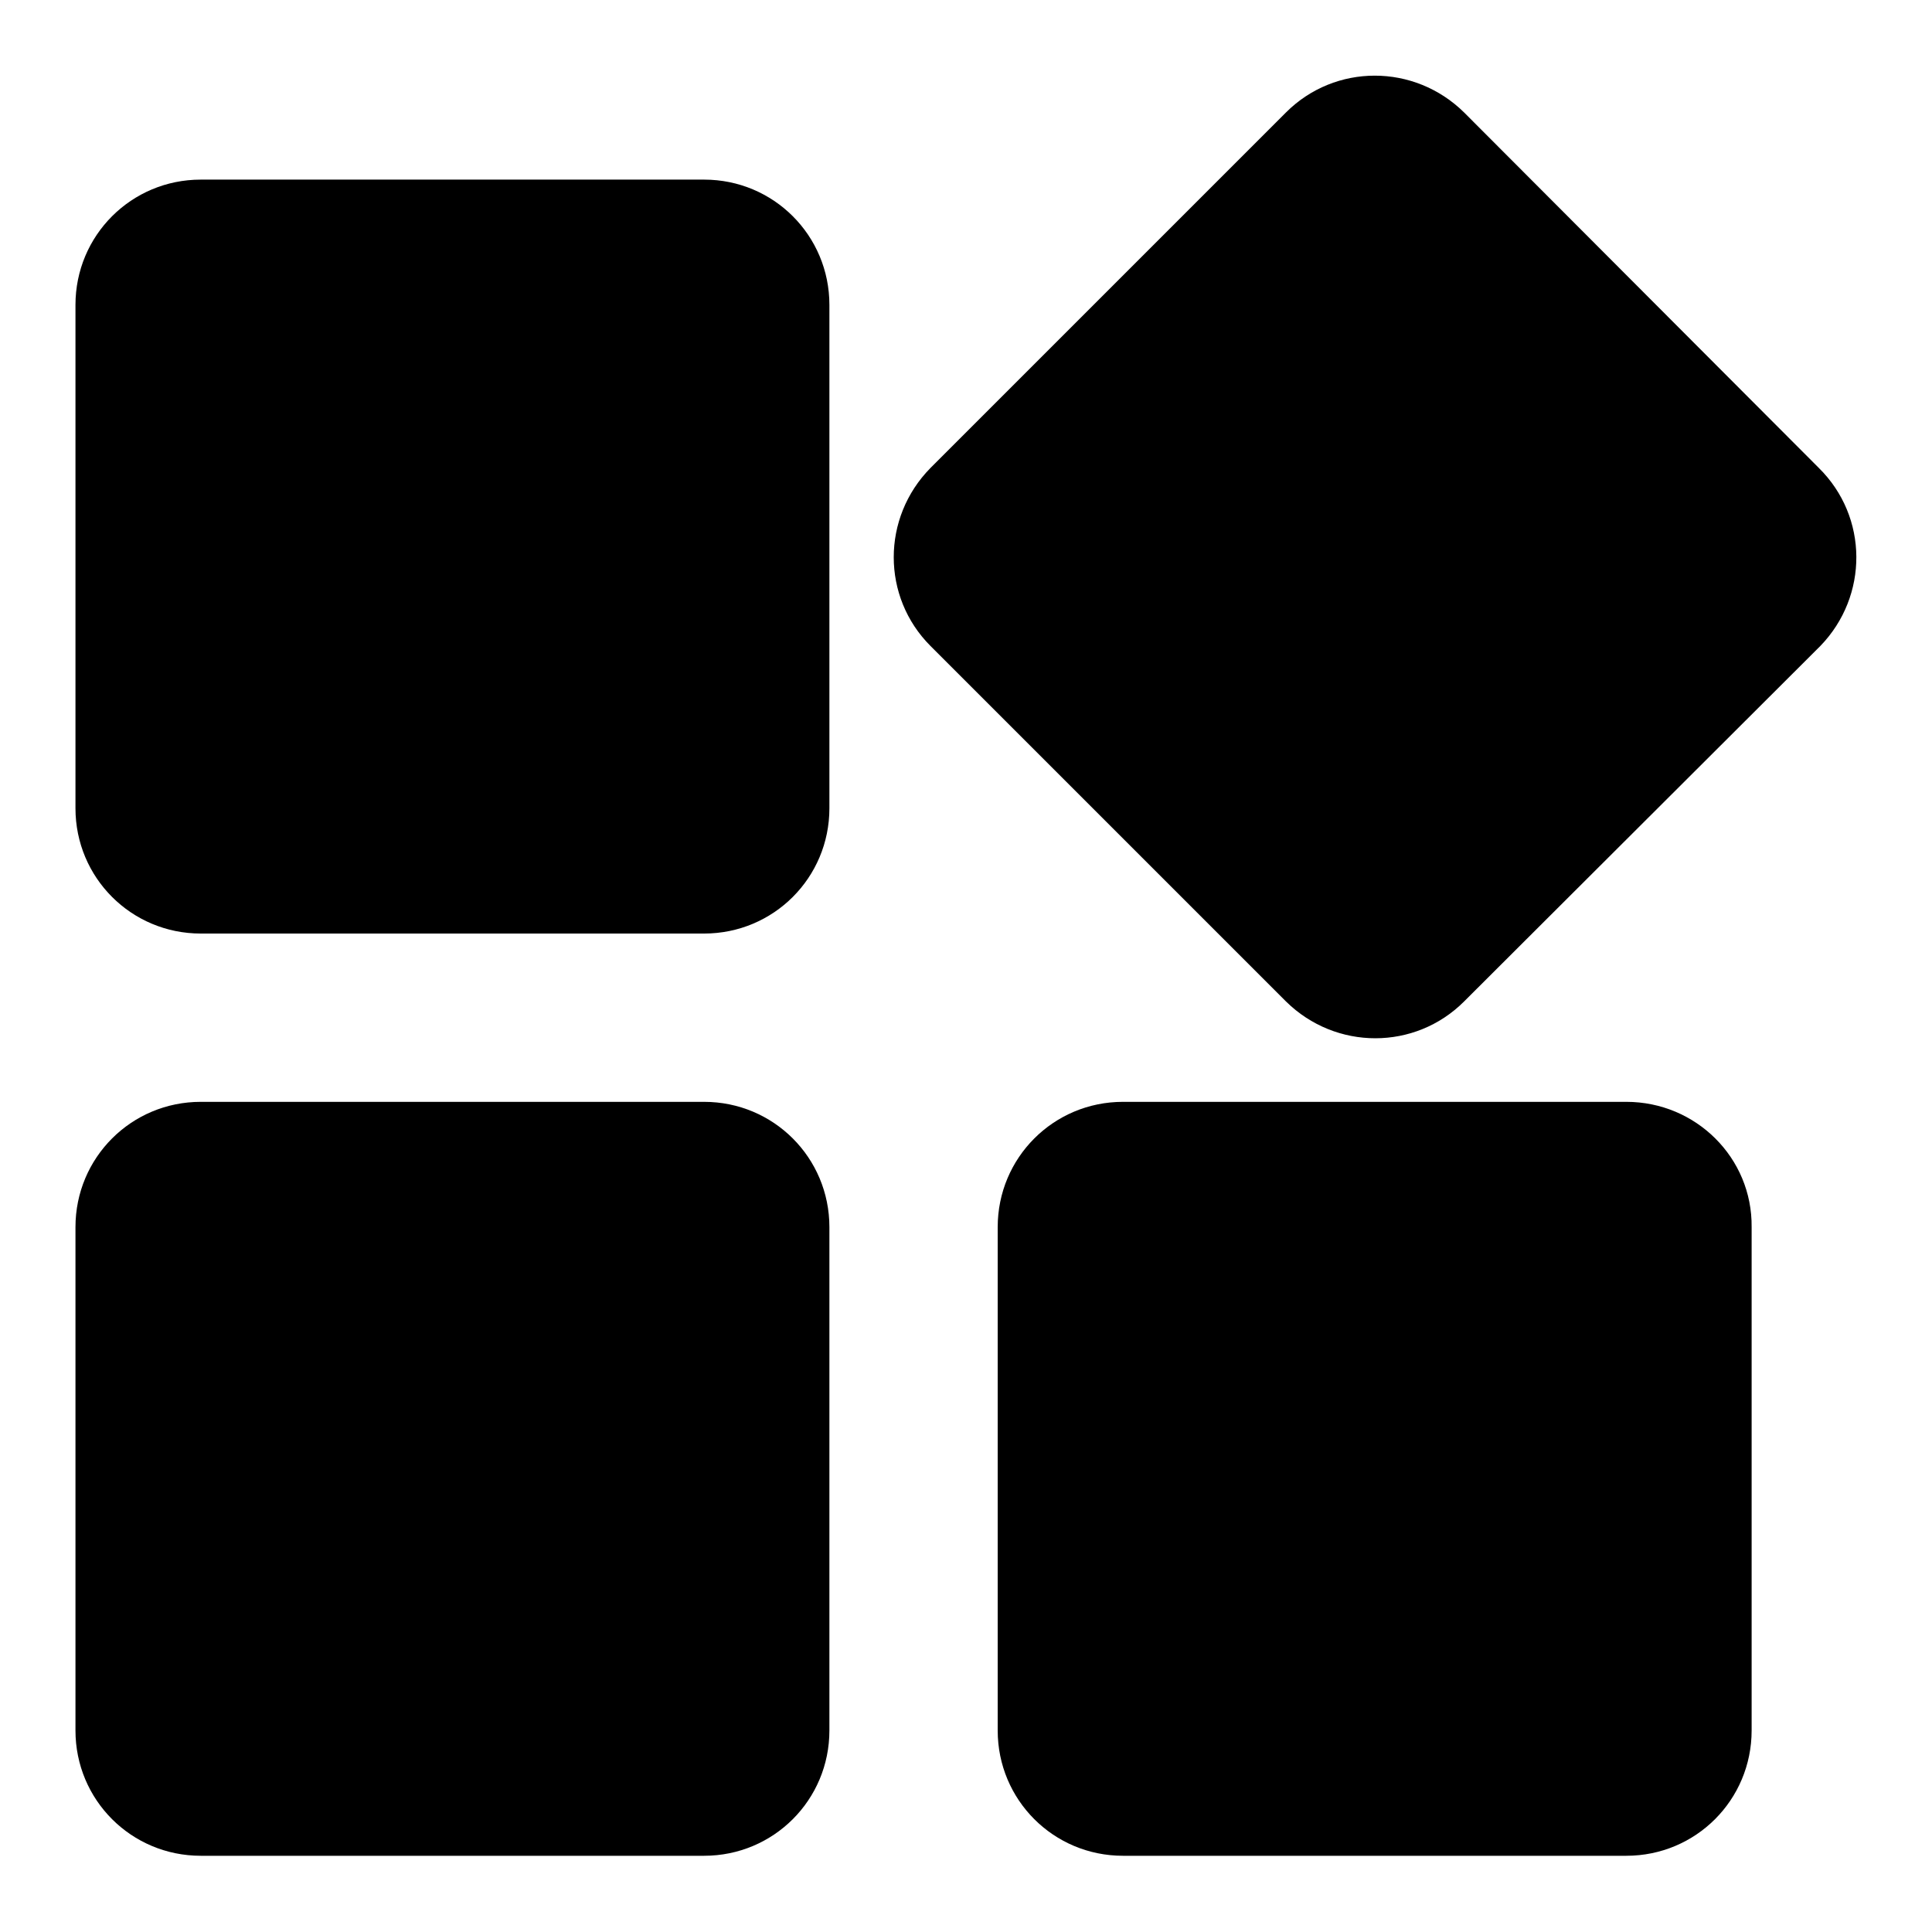 <?xml version="1.0" encoding="utf-8"?>
<!-- Svg Vector Icons : http://www.onlinewebfonts.com/icon -->
<!DOCTYPE svg PUBLIC "-//W3C//DTD SVG 1.1//EN" "http://www.w3.org/Graphics/SVG/1.1/DTD/svg11.dtd">
<svg version="1.1" xmlns="http://www.w3.org/2000/svg" xmlns:xlink="http://www.w3.org/1999/xlink" x="0px" y="0px" viewBox="0 0 256 256" enable-background="new 0 0 256 256" xml:space="preserve">
<g> <path fill="#000000" d="M93.3,23.8H26.6c-9.2,0-16.6,7.4-16.6,16.6v66.7c0,9.2,7.4,16.6,16.6,16.6h66.7c9.2,0,16.6-7.4,16.6-16.6 V40.4C109.9,31.2,102.5,23.8,93.3,23.8z M93.3,146H26.6c-9.2,0-16.6,7.4-16.6,16.6v66.7c0,9.2,7.4,16.6,16.6,16.6h66.7 c9.2,0,16.6-7.4,16.6-16.6v-66.7C109.9,153.4,102.5,146,93.3,146z M215.5,146h-66.7c-9.2,0-16.6,7.4-16.6,16.6v66.7 c0,9.2,7.4,16.6,16.6,16.6h66.7c9.2,0,16.6-7.4,16.6-16.6v-66.7C232.2,153.4,224.7,146,215.5,146L215.5,146z M241,62L194,14.9 c-6.6-6.5-17.1-6.5-23.6,0L123.3,62c-6.5,6.6-6.5,17.1,0,23.6l47.1,47.1c6.6,6.5,17.1,6.5,23.6,0l47.2-47.1 C247.6,79,247.6,68.5,241,62z"/></g>
</svg>